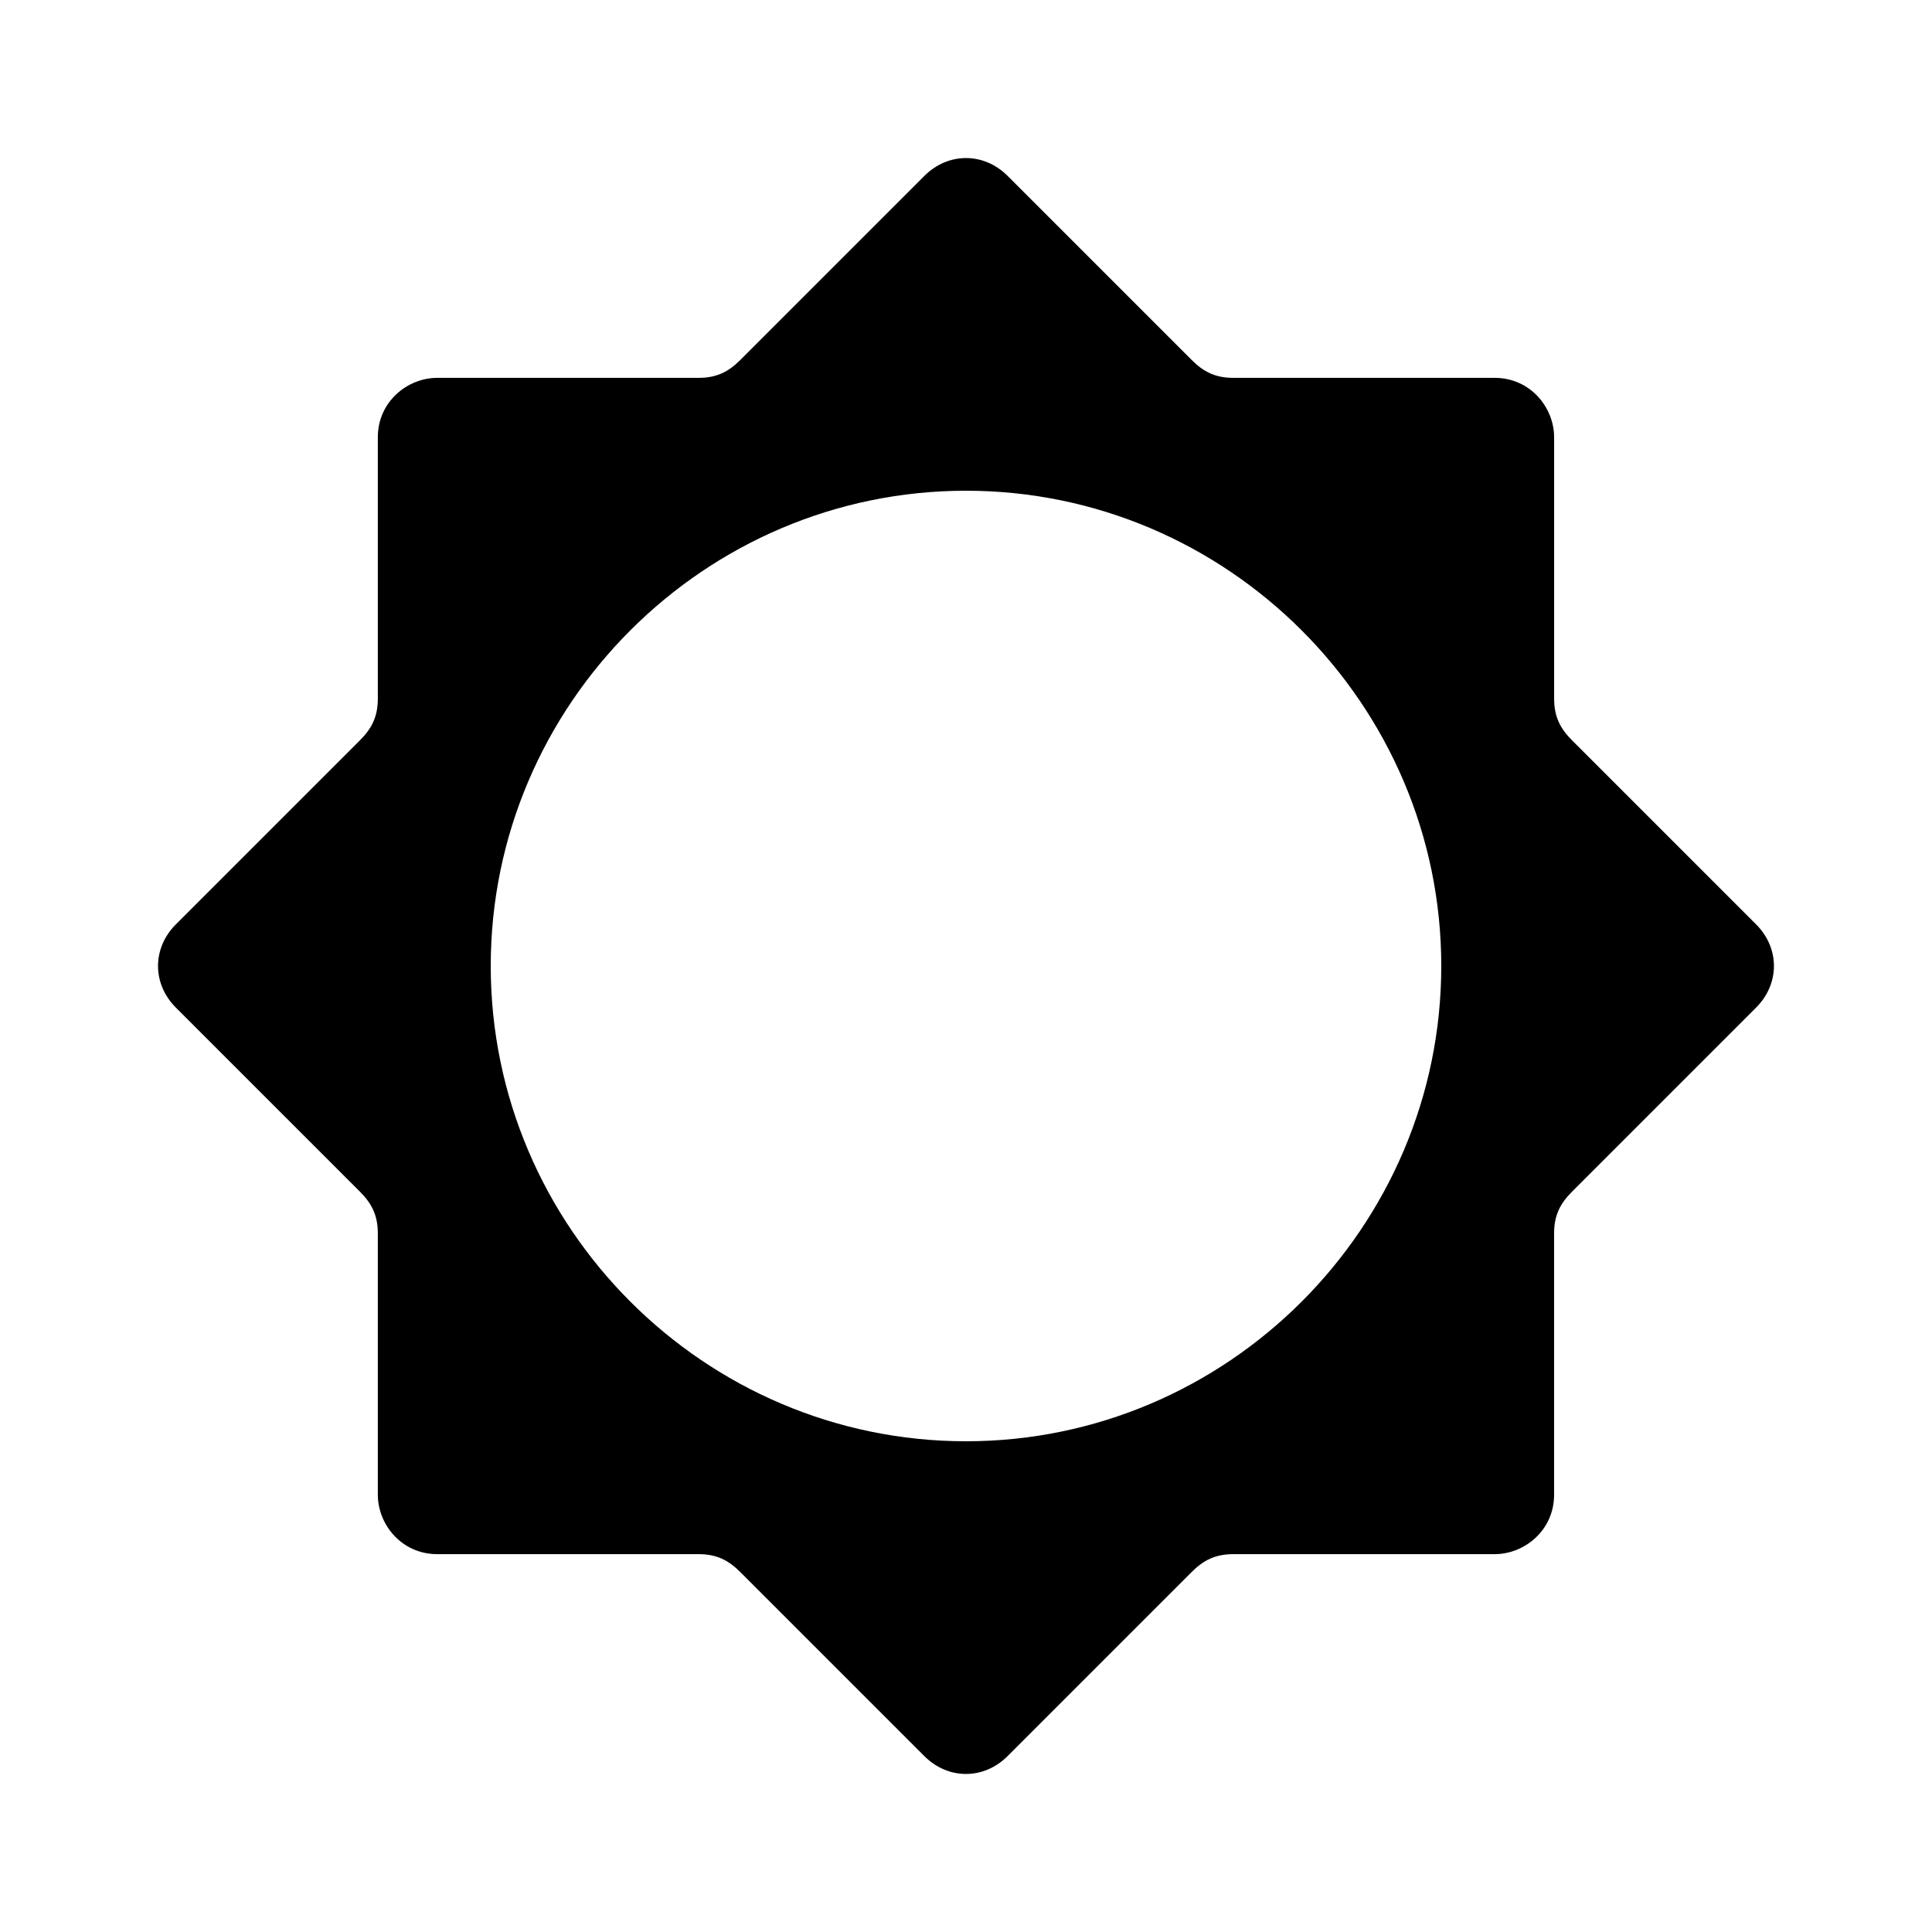 <?xml version="1.0" encoding="UTF-8"?>
<!-- Uploaded to: ICON Repo, www.iconrepo.com, Generator: ICON Repo Mixer Tools -->
<svg fill="#000000" width="800px" height="800px" version="1.1" viewBox="144 144 512 512" xmlns="http://www.w3.org/2000/svg">
 <path d="m609.39 388.98-48.805-48.805c-3.148-3.148-4.723-6.297-4.723-11.02l-0.004-69.277c0-7.871-6.297-15.742-15.742-15.742h-69.273c-4.723 0-7.871-1.574-11.02-4.723l-48.805-48.805c-6.297-6.297-15.742-6.297-22.043 0l-48.805 48.805c-3.152 3.148-6.301 4.723-11.027 4.723h-69.273c-7.871 0-15.742 6.297-15.742 15.742v69.273c0 4.723-1.574 7.871-4.723 11.02l-48.805 48.805c-6.297 6.297-6.297 15.742 0 22.043l48.805 48.805c3.148 3.156 4.723 6.305 4.723 11.027v69.273c0 7.871 6.297 15.742 15.742 15.742h69.273c4.723 0 7.871 1.574 11.02 4.723l48.805 48.805c6.297 6.297 15.742 6.297 22.043 0l48.805-48.805c3.148-3.148 6.297-4.723 11.02-4.723h69.273c7.871 0 15.742-6.297 15.742-15.742v-69.273c0-4.723 1.574-7.871 4.723-11.02l48.805-48.805c6.309-6.301 6.309-15.75 0.012-22.047zm-209.39 136.97c-69.273 0-125.95-56.68-125.95-125.95 0-69.273 56.68-125.95 125.95-125.95s125.95 56.68 125.95 125.95c-0.004 69.277-56.68 125.95-125.95 125.95z"/>
</svg>
